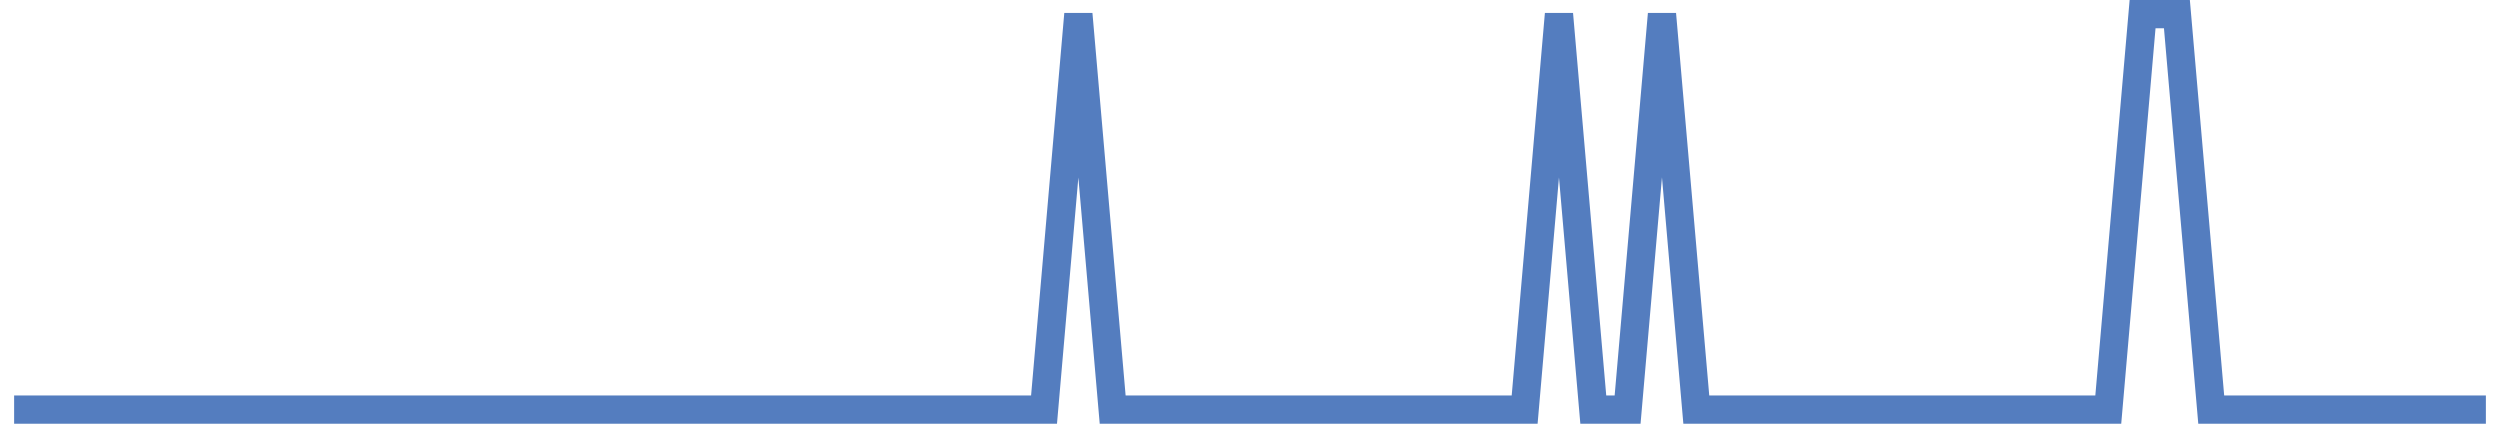 <?xml version="1.0" encoding="UTF-8"?>
<svg xmlns="http://www.w3.org/2000/svg" xmlns:xlink="http://www.w3.org/1999/xlink" width="177pt" height="30pt" viewBox="0 0 177 30" version="1.1">
<g id="surface3556121">
<path style="fill:none;stroke-width:2;stroke-linecap:butt;stroke-linejoin:miter;stroke:rgb(32.941%,49.02%,74.902%);stroke-opacity:1;stroke-miterlimit:10;" d="M 1 29 L 73.918 29 L 76.348 1 L 78.777 29 L 107.945 29 L 110.375 1 L 112.805 29 L 115.234 29 L 117.668 1 L 120.098 29 L 149.266 29 L 151.695 1 L 154.125 1 L 156.555 29 L 176 29 "/>
</g>
</svg>
